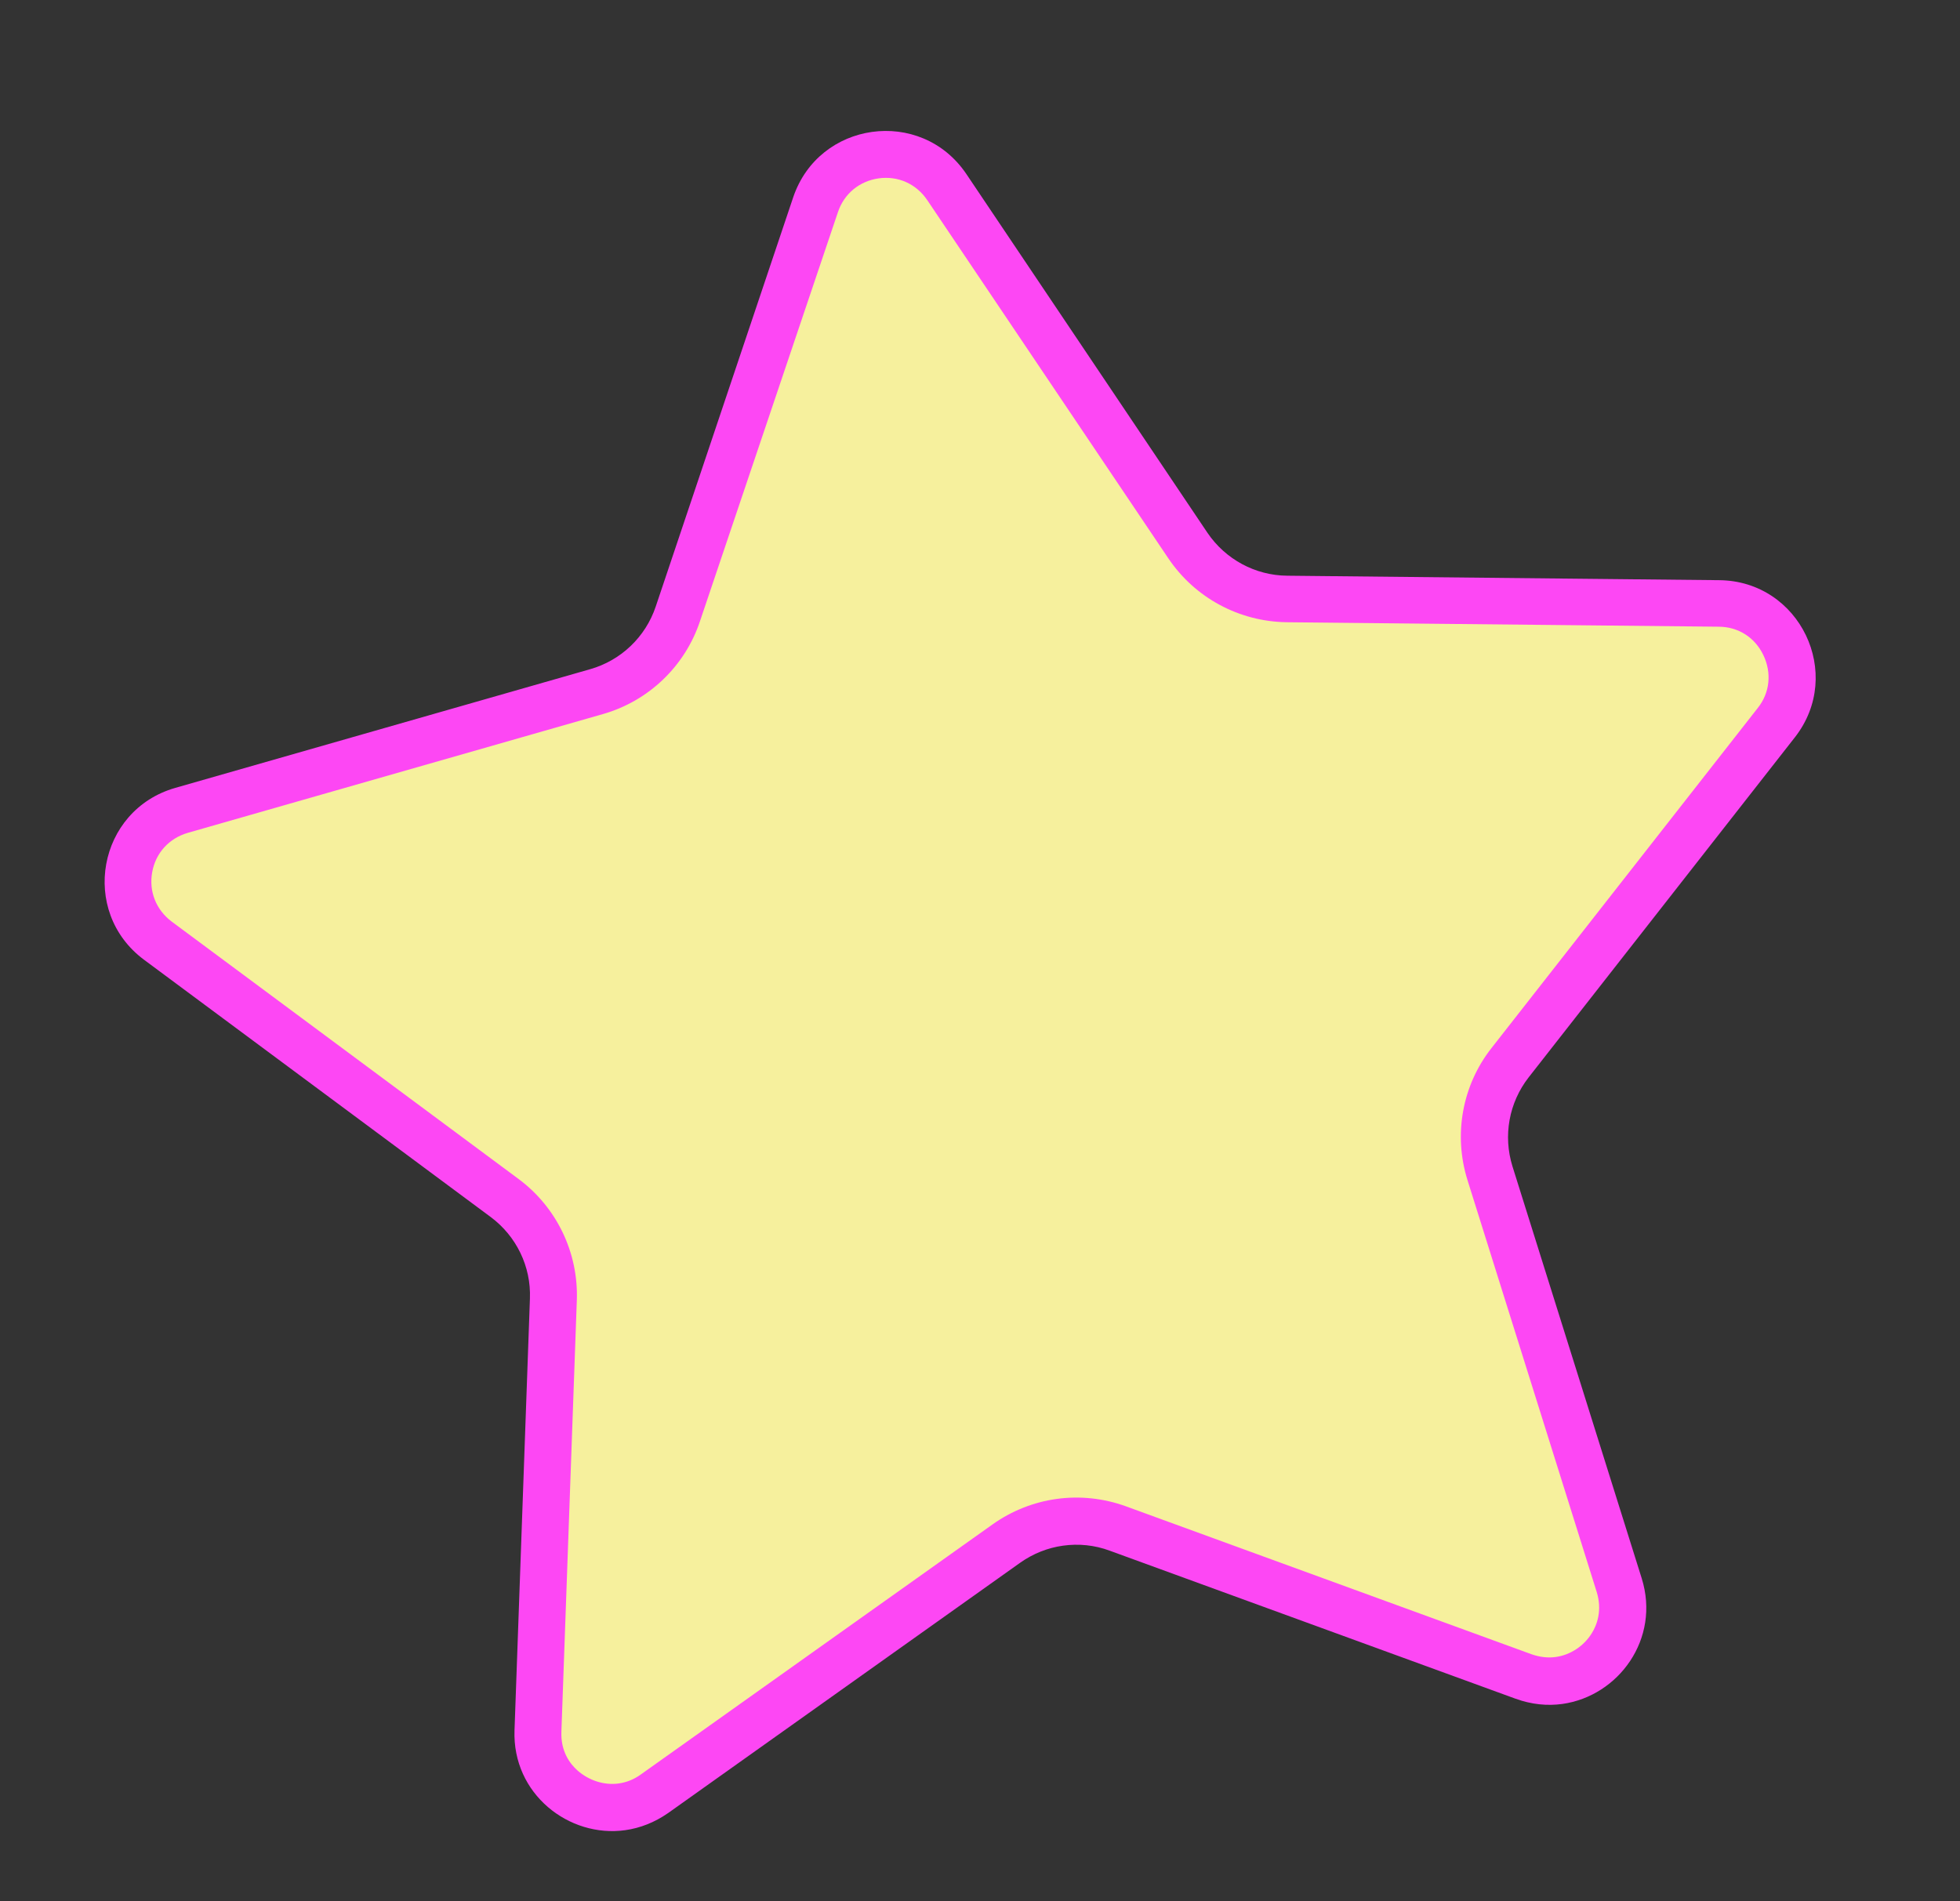 <?xml version="1.0" encoding="UTF-8"?> <svg xmlns="http://www.w3.org/2000/svg" width="100" height="97" viewBox="0 0 100 97" fill="none"><rect x="0" y="0" width="100" height="97" fill="#333333" stroke="none"/><path d="M79.547 85.735C78.942 85.82 78.328 85.749 77.729 85.531L57.03 77.98C56.086 77.629 55.056 77.532 54.06 77.672C53.064 77.812 52.149 78.183 51.347 78.755L33.382 91.522C32.877 91.883 32.316 92.107 31.723 92.19C30.632 92.344 29.493 91.984 28.662 91.23C27.832 90.488 27.396 89.449 27.442 88.318L28.229 66.296C28.306 64.266 27.371 62.342 25.75 61.131L8.051 47.995C6.876 47.12 6.33 45.734 6.588 44.295C6.845 42.856 7.85 41.748 9.256 41.344L30.448 35.282C32.402 34.73 33.947 33.243 34.596 31.326L41.614 10.448C42.072 9.066 43.209 8.12 44.656 7.917C46.102 7.713 47.481 8.318 48.307 9.544L60.61 27.827C61.741 29.506 63.625 30.523 65.661 30.551L87.7 30.779C89.165 30.791 90.415 31.595 91.059 32.907C91.703 34.219 91.537 35.706 90.635 36.86L77.051 54.211C75.801 55.813 75.419 57.911 76.029 59.844L82.623 80.865C82.956 81.943 82.821 83.05 82.227 83.98C81.633 84.922 80.636 85.57 79.557 85.722L79.547 85.735Z" fill="#F6F09D"></path><path d="M44.821 9.102C45.817 8.962 46.746 9.376 47.312 10.216L59.615 28.499C60.974 30.509 63.223 31.716 65.647 31.75L87.686 31.978C88.691 31.982 89.541 32.528 89.971 33.435C90.401 34.342 90.3 35.347 89.684 36.123L76.1 53.474C74.602 55.377 74.146 57.896 74.871 60.213L81.465 81.233C81.754 82.172 81.483 82.911 81.206 83.349C80.801 83.999 80.114 84.446 79.379 84.549C78.976 84.606 78.558 84.556 78.138 84.409L57.439 76.859C56.306 76.45 55.09 76.318 53.892 76.487C52.73 76.65 51.608 77.098 50.652 77.776L32.699 90.541C32.348 90.796 31.97 90.946 31.567 91.003C30.832 91.106 30.047 90.854 29.467 90.343C29.066 89.988 28.602 89.352 28.643 88.354L29.43 66.333C29.513 63.915 28.403 61.604 26.459 60.16L8.76 47.025C7.962 46.423 7.588 45.484 7.765 44.504C7.941 43.524 8.622 42.776 9.586 42.495L30.766 36.435C33.091 35.77 34.946 33.997 35.712 31.701L42.753 10.82C43.069 9.881 43.849 9.239 44.833 9.101M44.488 6.731C42.745 6.976 41.128 8.122 40.47 10.065L33.454 30.954C32.934 32.502 31.687 33.694 30.118 34.144L8.938 40.204C4.986 41.34 4.043 46.503 7.34 48.966L25.038 62.101C26.349 63.078 27.099 64.629 27.037 66.258L26.251 88.279C26.128 91.537 29.032 93.79 31.902 93.386C32.649 93.281 33.395 92.995 34.089 92.511L52.041 79.746C52.701 79.278 53.445 78.98 54.227 78.87C55.022 78.758 55.843 78.836 56.621 79.126L77.32 86.677C78.136 86.973 78.945 87.053 79.716 86.945C82.573 86.543 84.727 83.628 83.761 80.536L77.167 59.515C76.681 57.951 76.988 56.263 77.992 54.974L91.575 37.623C94.107 34.389 91.832 29.642 87.715 29.604L65.676 29.376C64.042 29.364 62.523 28.538 61.608 27.191L49.299 8.872C48.14 7.161 46.255 6.483 44.488 6.731Z" fill="#FD47F4"></path></svg> 